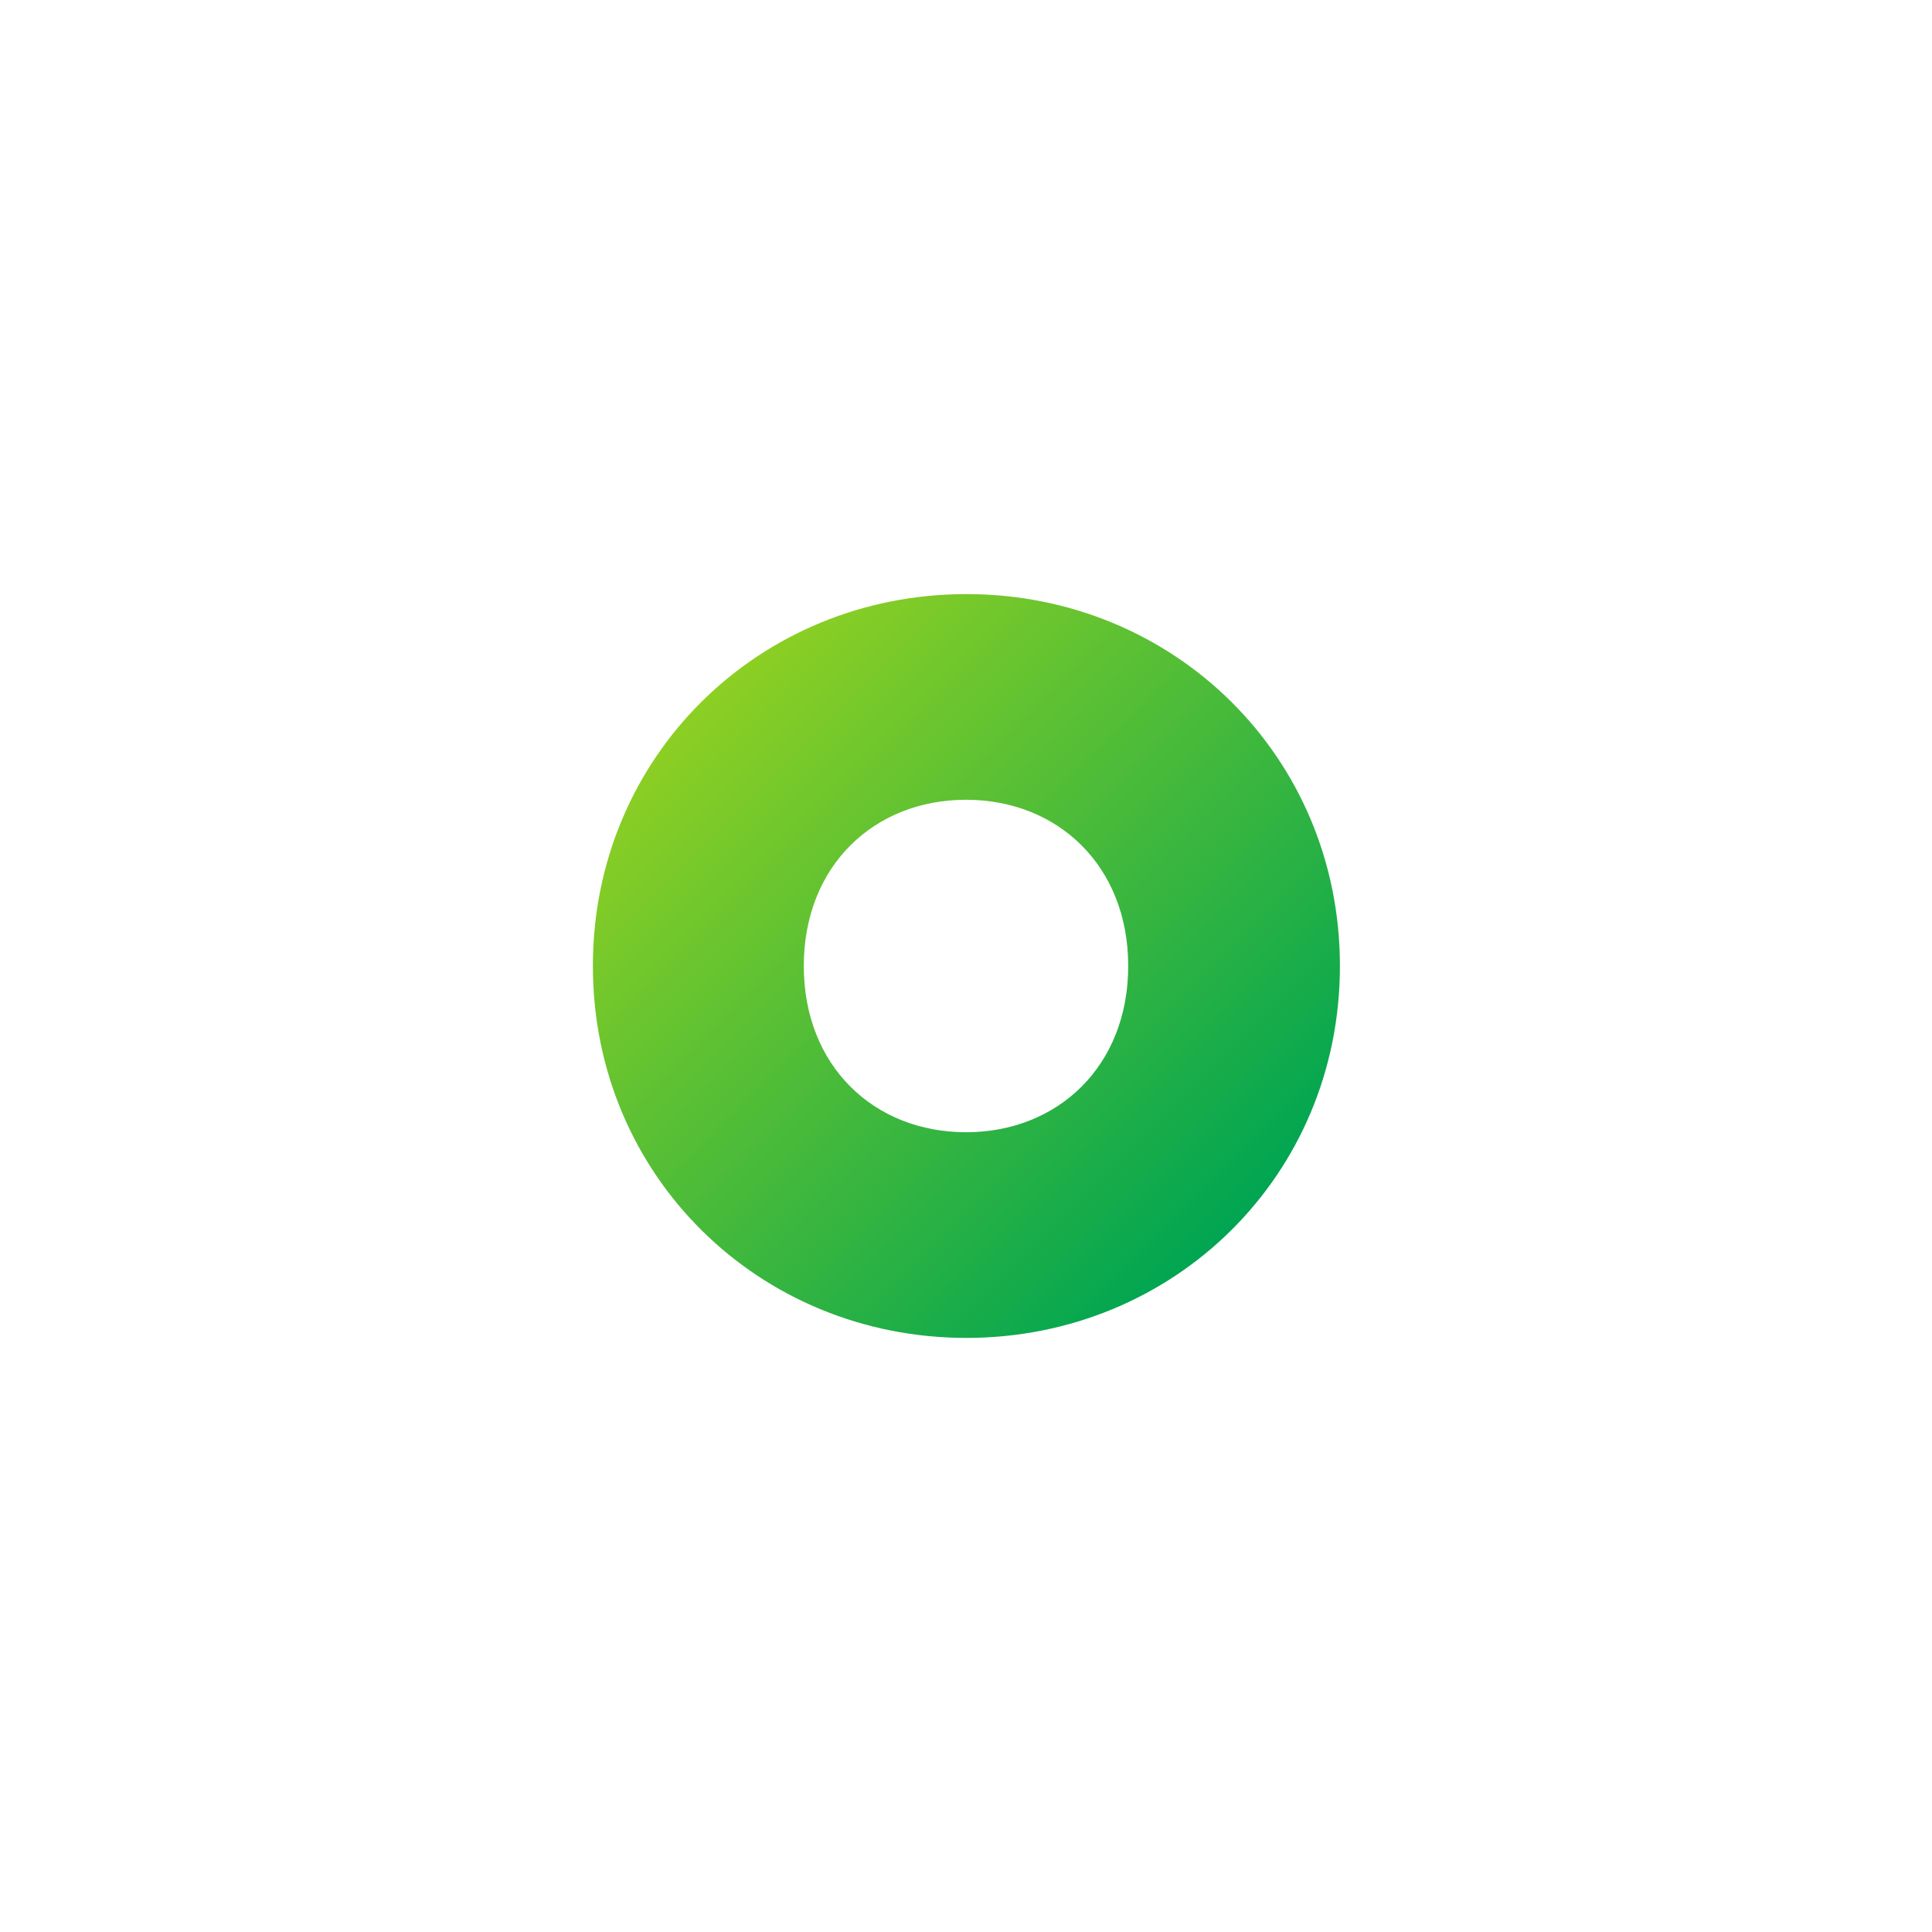 <svg id="Layer_1" enable-background="new 0 0 480 480" height="512" viewBox="0 0 480 480" width="512" xmlns="http://www.w3.org/2000/svg" xmlns:xlink="http://www.w3.org/1999/xlink"><linearGradient id="SVGID_1_" gradientTransform="matrix(1 0 0 -1 0 482)" gradientUnits="userSpaceOnUse" x1="174.287" x2="305.713" y1="307.713" y2="176.287"><stop offset="0" stop-color="#8dcf23"/><stop offset="1" stop-color="#00a552"/></linearGradient><g><g id="_15.O_"><path d="m147.3 240c0-52.1 41.3-92.4 92.8-92.4s92.8 40.3 92.8 92.4-41.3 92.4-92.8 92.4-92.8-40.3-92.8-92.4zm133 0c0-24.9-17.5-41.3-40.3-41.3s-40.3 16.4-40.3 41.3 17.5 41.3 40.3 41.3 40.3-16.4 40.3-41.3z" fill="url(#SVGID_1_)"/></g></g></svg>